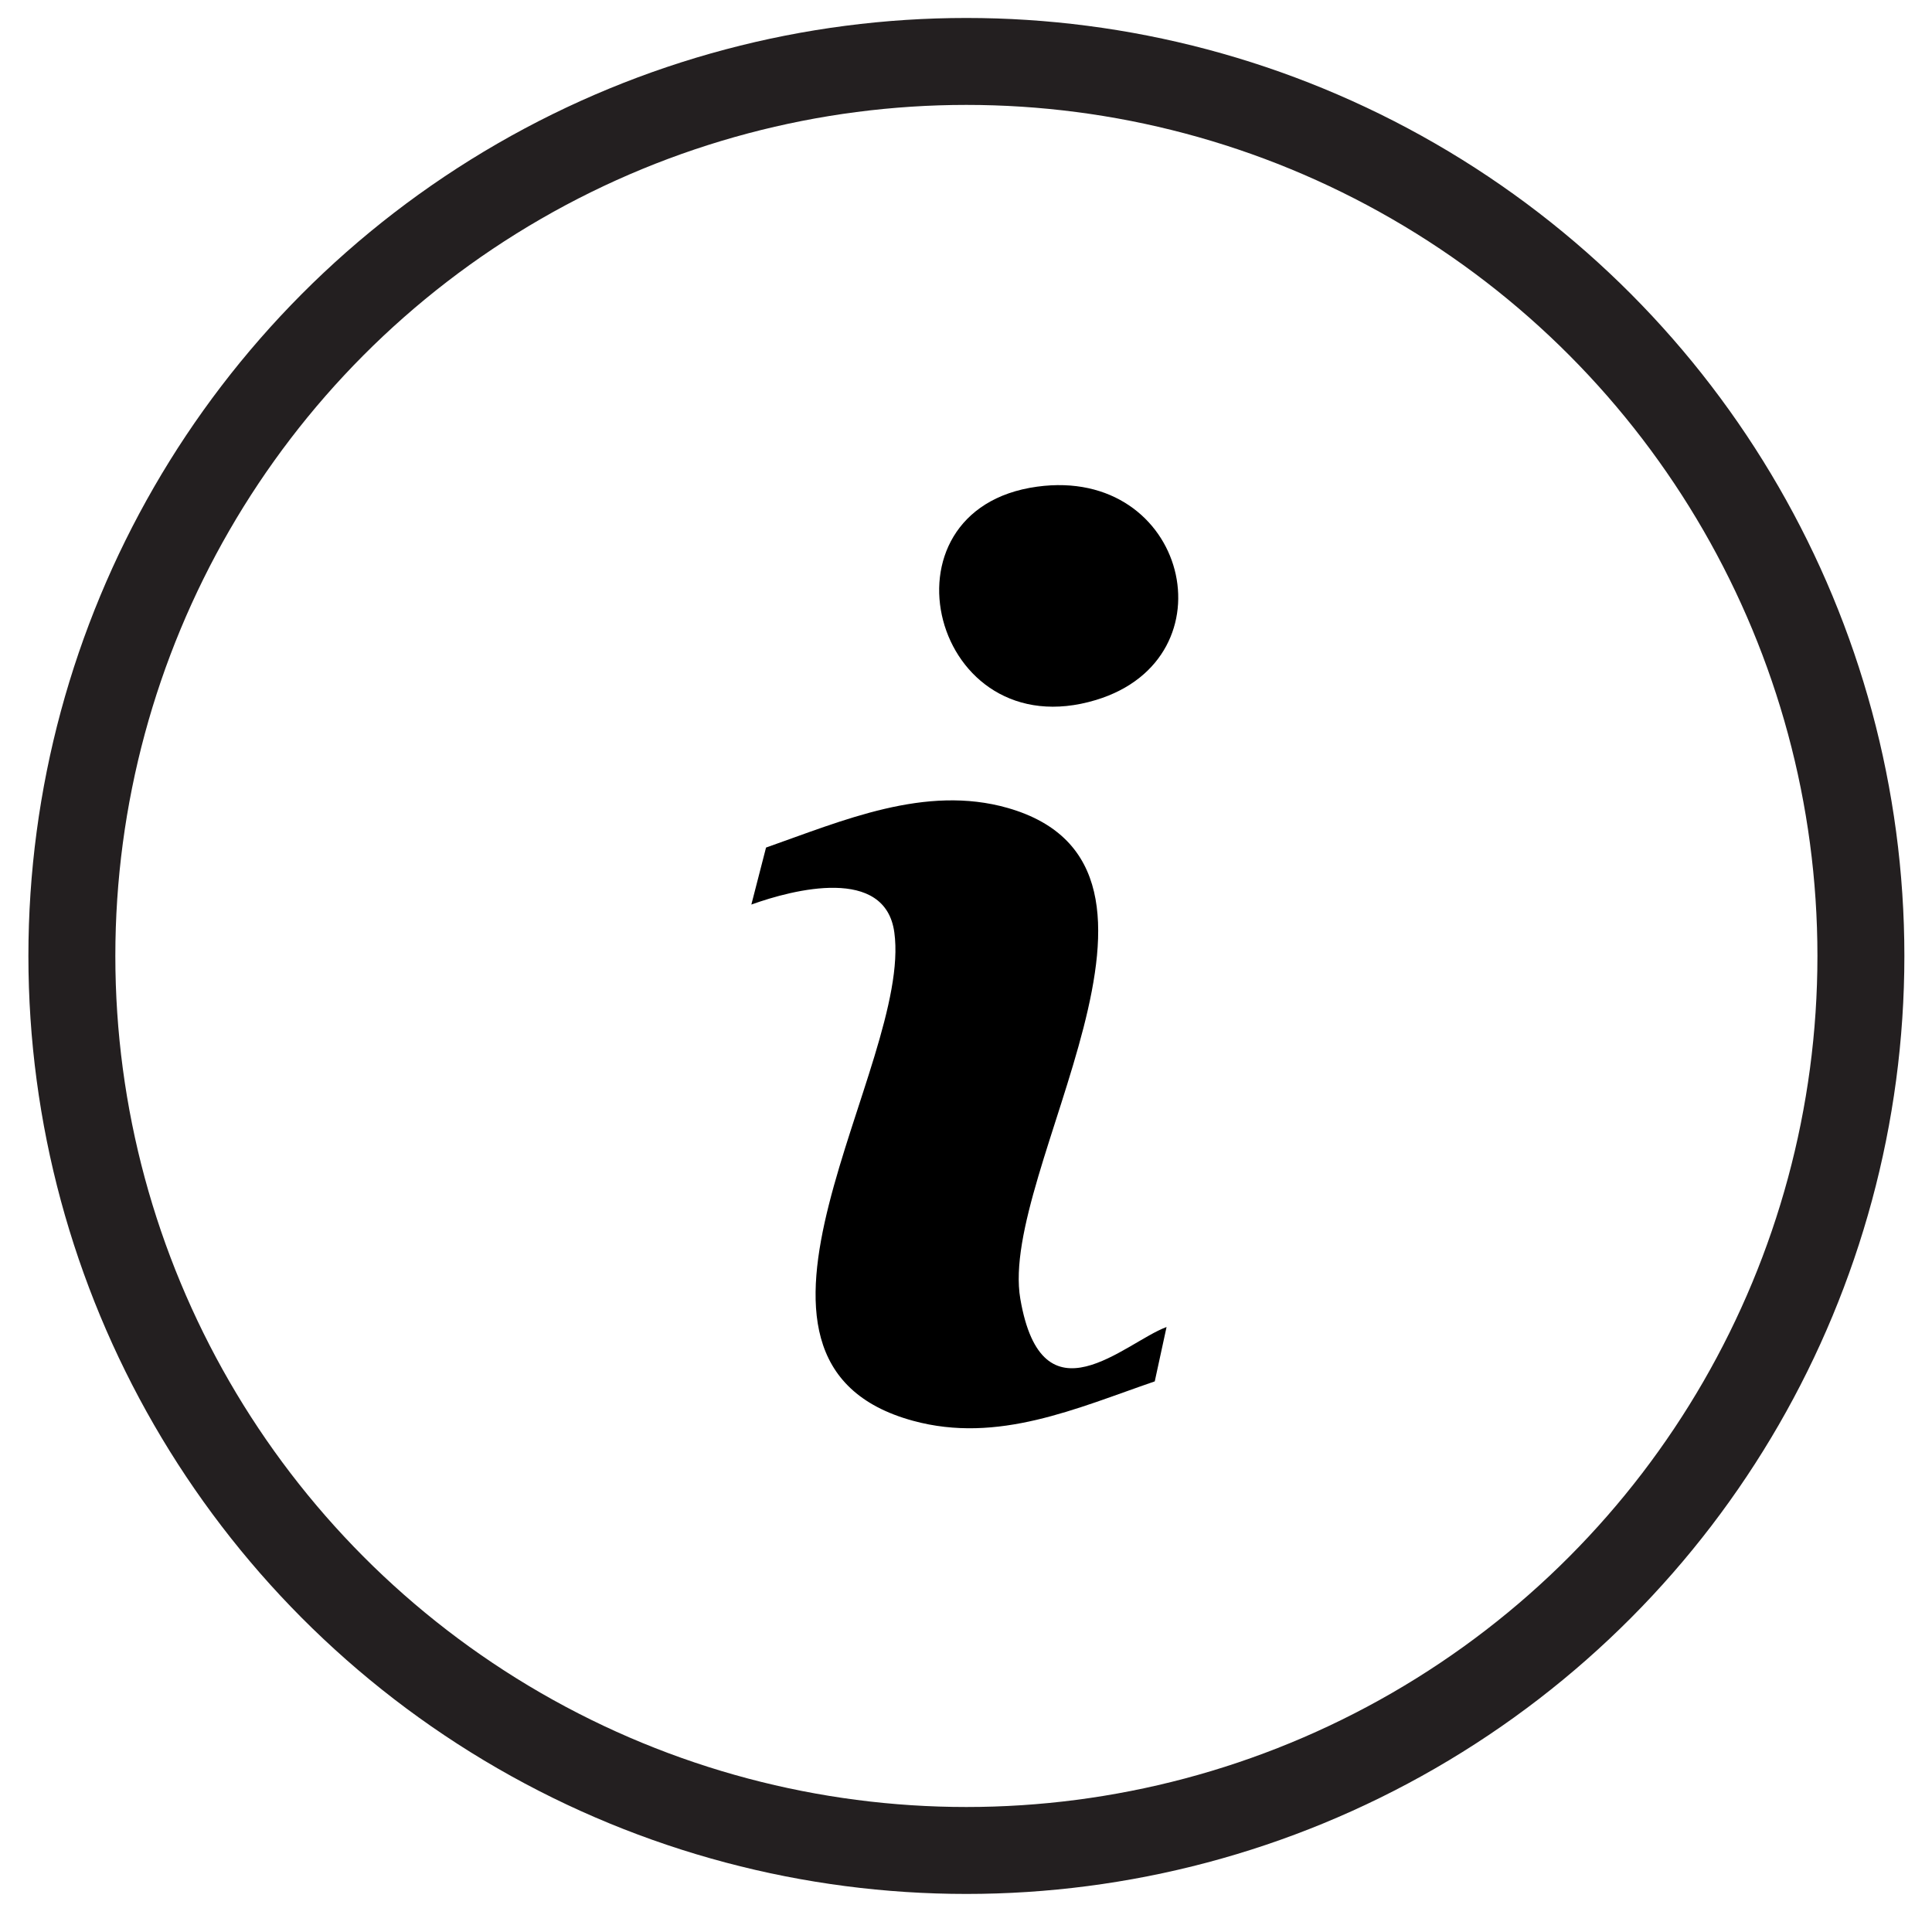 <?xml version="1.0" encoding="UTF-8"?>
<svg id="Layer_1" xmlns="http://www.w3.org/2000/svg" version="1.1" viewBox="0 0 1000 1000">
  <!-- Generator: Adobe Illustrator 29.3.1, SVG Export Plug-In . SVG Version: 2.1.0 Build 151)  -->
  <defs>
    <style>
      .st0 {
        fill: none;
        stroke: #231f20;
        stroke-miterlimit: 10;
        stroke-width: 45px;
      }
    </style>
  </defs>
  <path d="M603.8,686.9l-6.1,28.1c-40.5,13.9-81.1,32.4-125.1,20.4-112.6-30.7-.2-184-9.7-252.8-4.7-34.4-52.1-22.3-74-14.4l7.6-29.5c39.6-13.9,82.4-32.7,125.1-20.5,107.2,30.7-4.8,188,6.5,254s54.2,22.6,75.6,14.7h.1Z"/>
  <path d="M536.8,251.9c77.7-10.7,102,88.7,30.5,110.4-84.9,25.7-116-98.7-30.5-110.4Z"/>
  <circle class="st0" cx="500.2" cy="494.8" r="463"/>
</svg>